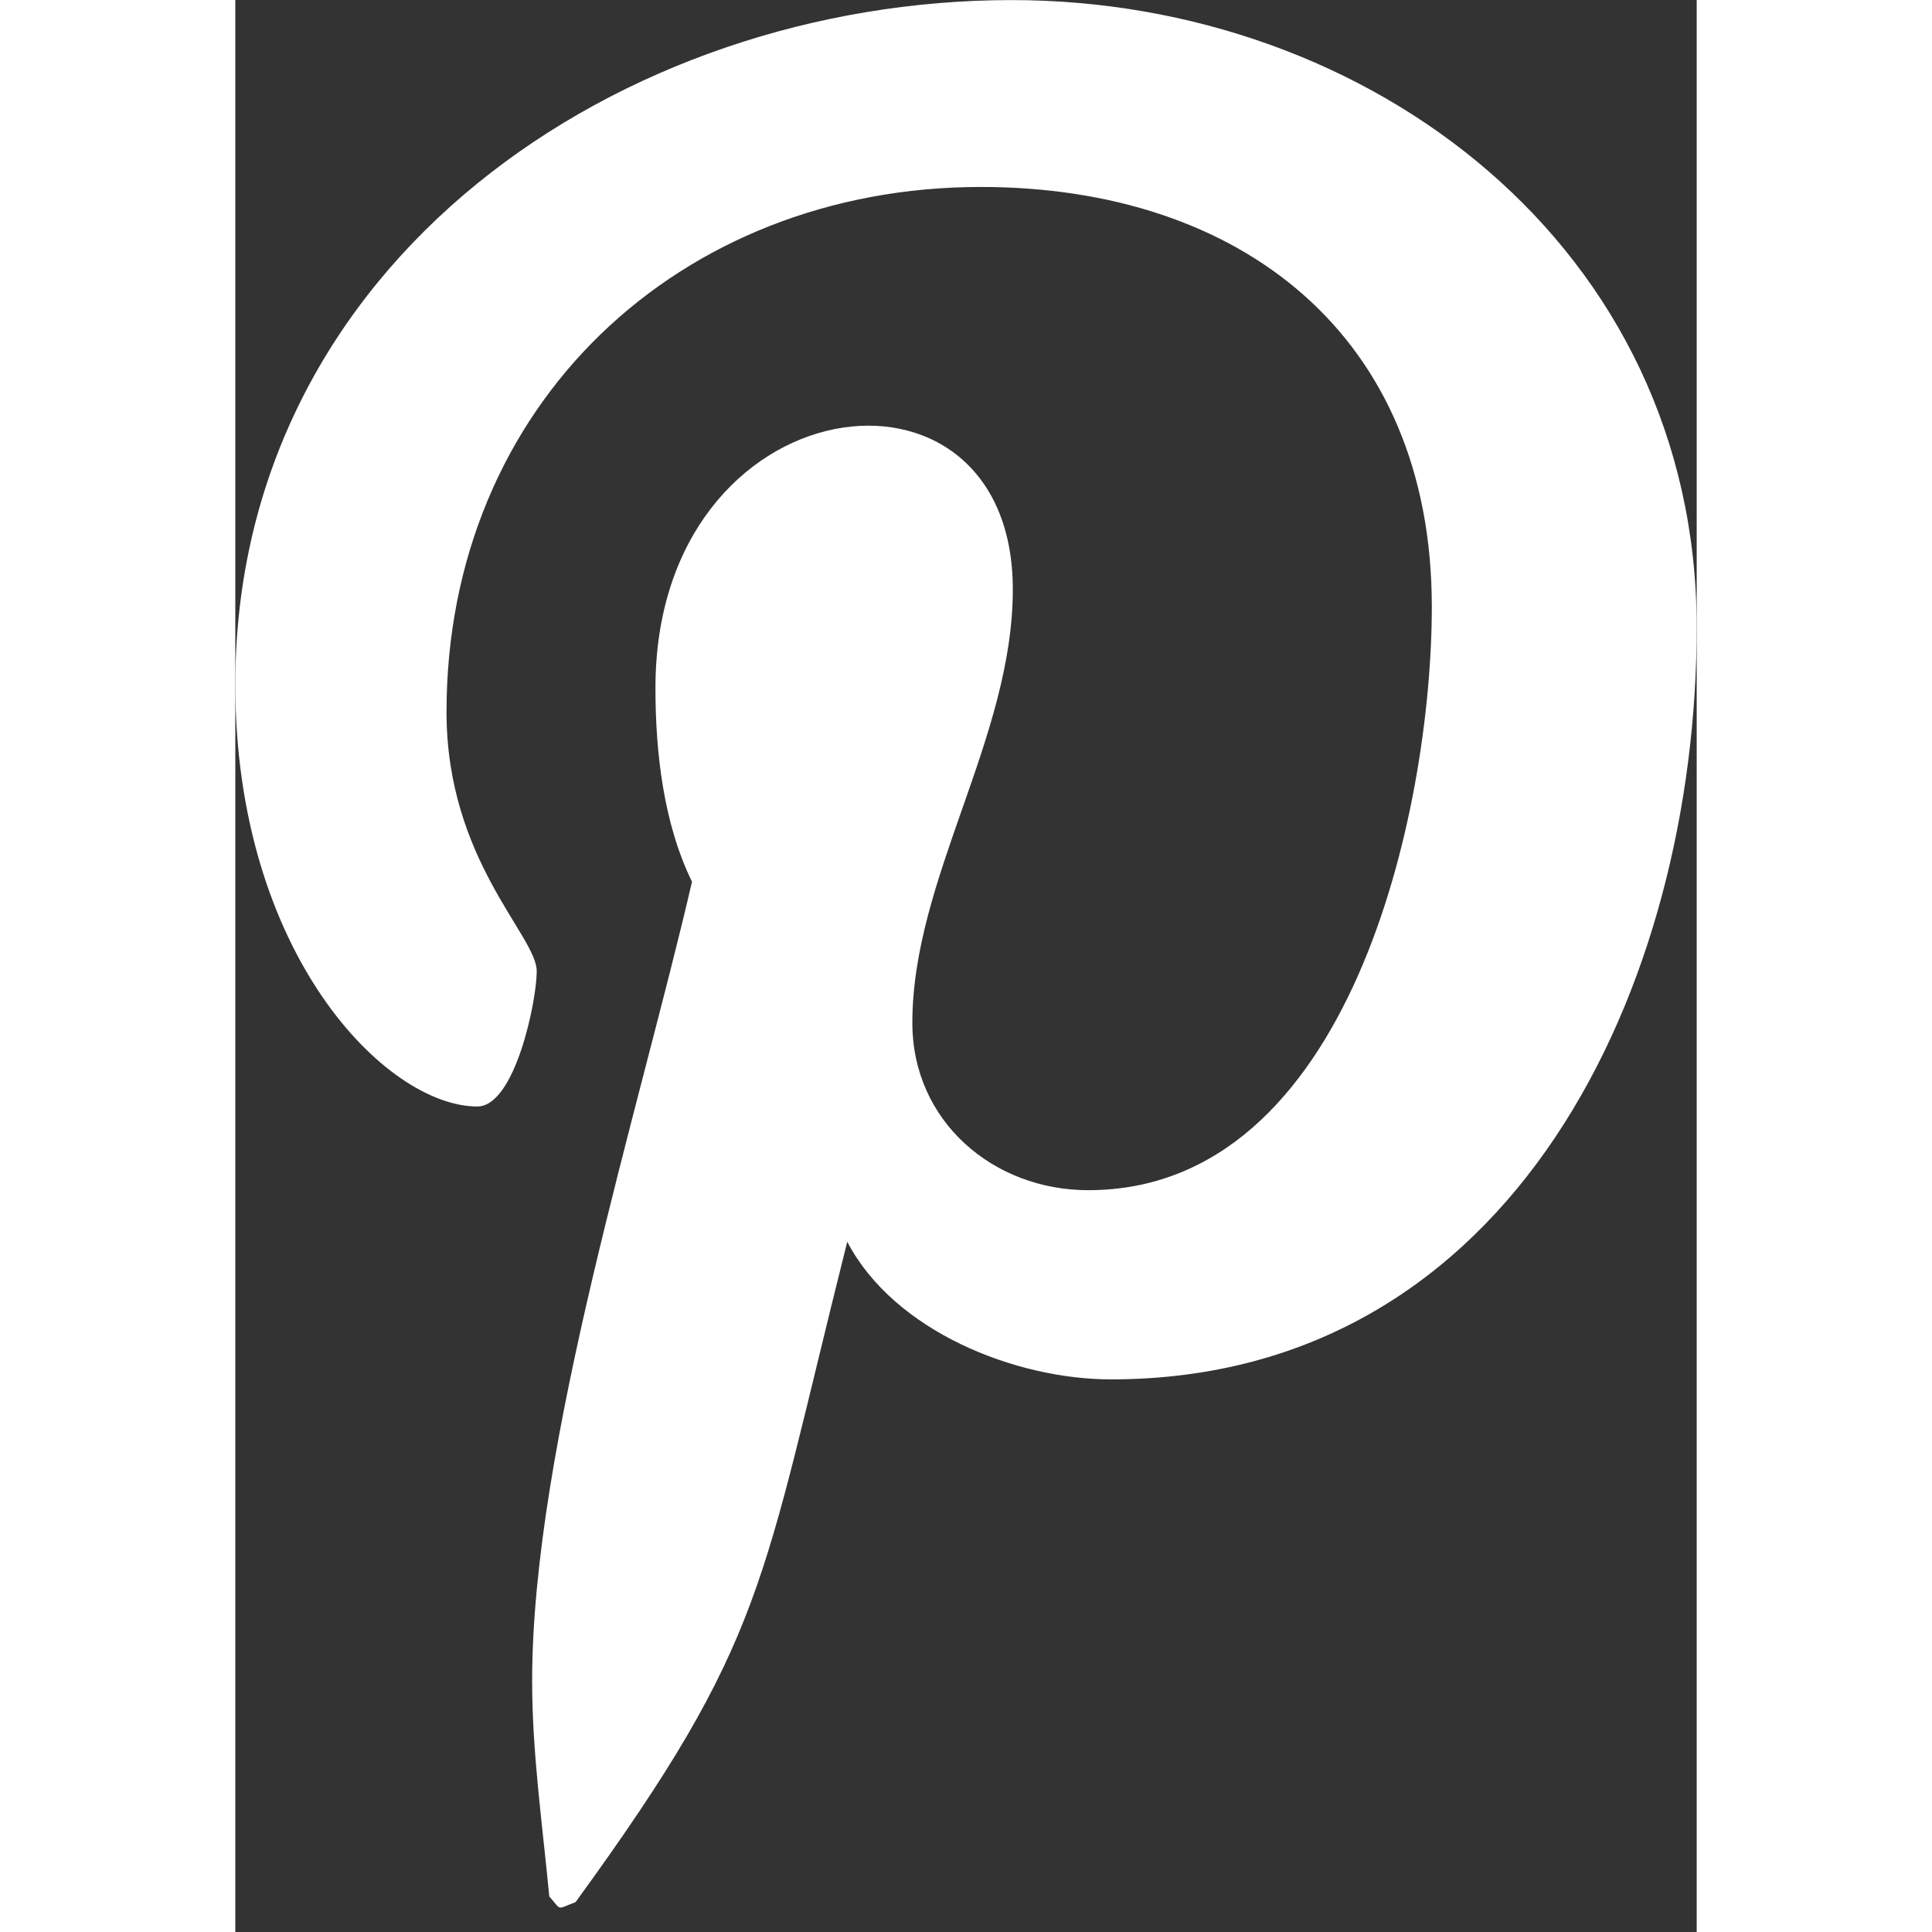 <svg width="35" height="35" viewBox="0 0 59 78" fill="none" xmlns="http://www.w3.org/2000/svg">
<rect x="0" y="0" width="59" height="78" fill="#333333" stroke="none"/>
<path d="M31.344 0.003C15.58 0.003 0 10.557 0 27.637C0 38.5 6.084 44.672 9.772 44.672C11.293 44.672 12.169 40.413 12.169 39.21C12.169 37.775 8.527 34.72 8.527 28.748C8.527 16.343 17.93 7.548 30.099 7.548C40.562 7.548 48.306 13.519 48.306 24.49C48.306 32.683 45.034 48.051 34.432 48.051C30.606 48.051 27.334 45.274 27.334 41.293C27.334 35.46 31.39 29.813 31.39 23.796C31.39 13.581 16.962 15.433 16.962 27.776C16.962 30.369 17.285 33.239 18.438 35.599C16.317 44.764 11.984 58.42 11.984 67.863C11.984 70.779 12.399 73.649 12.676 76.565C13.198 77.151 12.937 77.09 13.736 76.796C21.48 66.15 21.203 64.067 24.706 50.134C26.596 53.745 31.482 55.689 35.354 55.689C51.671 55.689 59 39.719 59 25.323C59 10.001 45.817 0.003 31.344 0.003Z" fill="white"/>
</svg>
